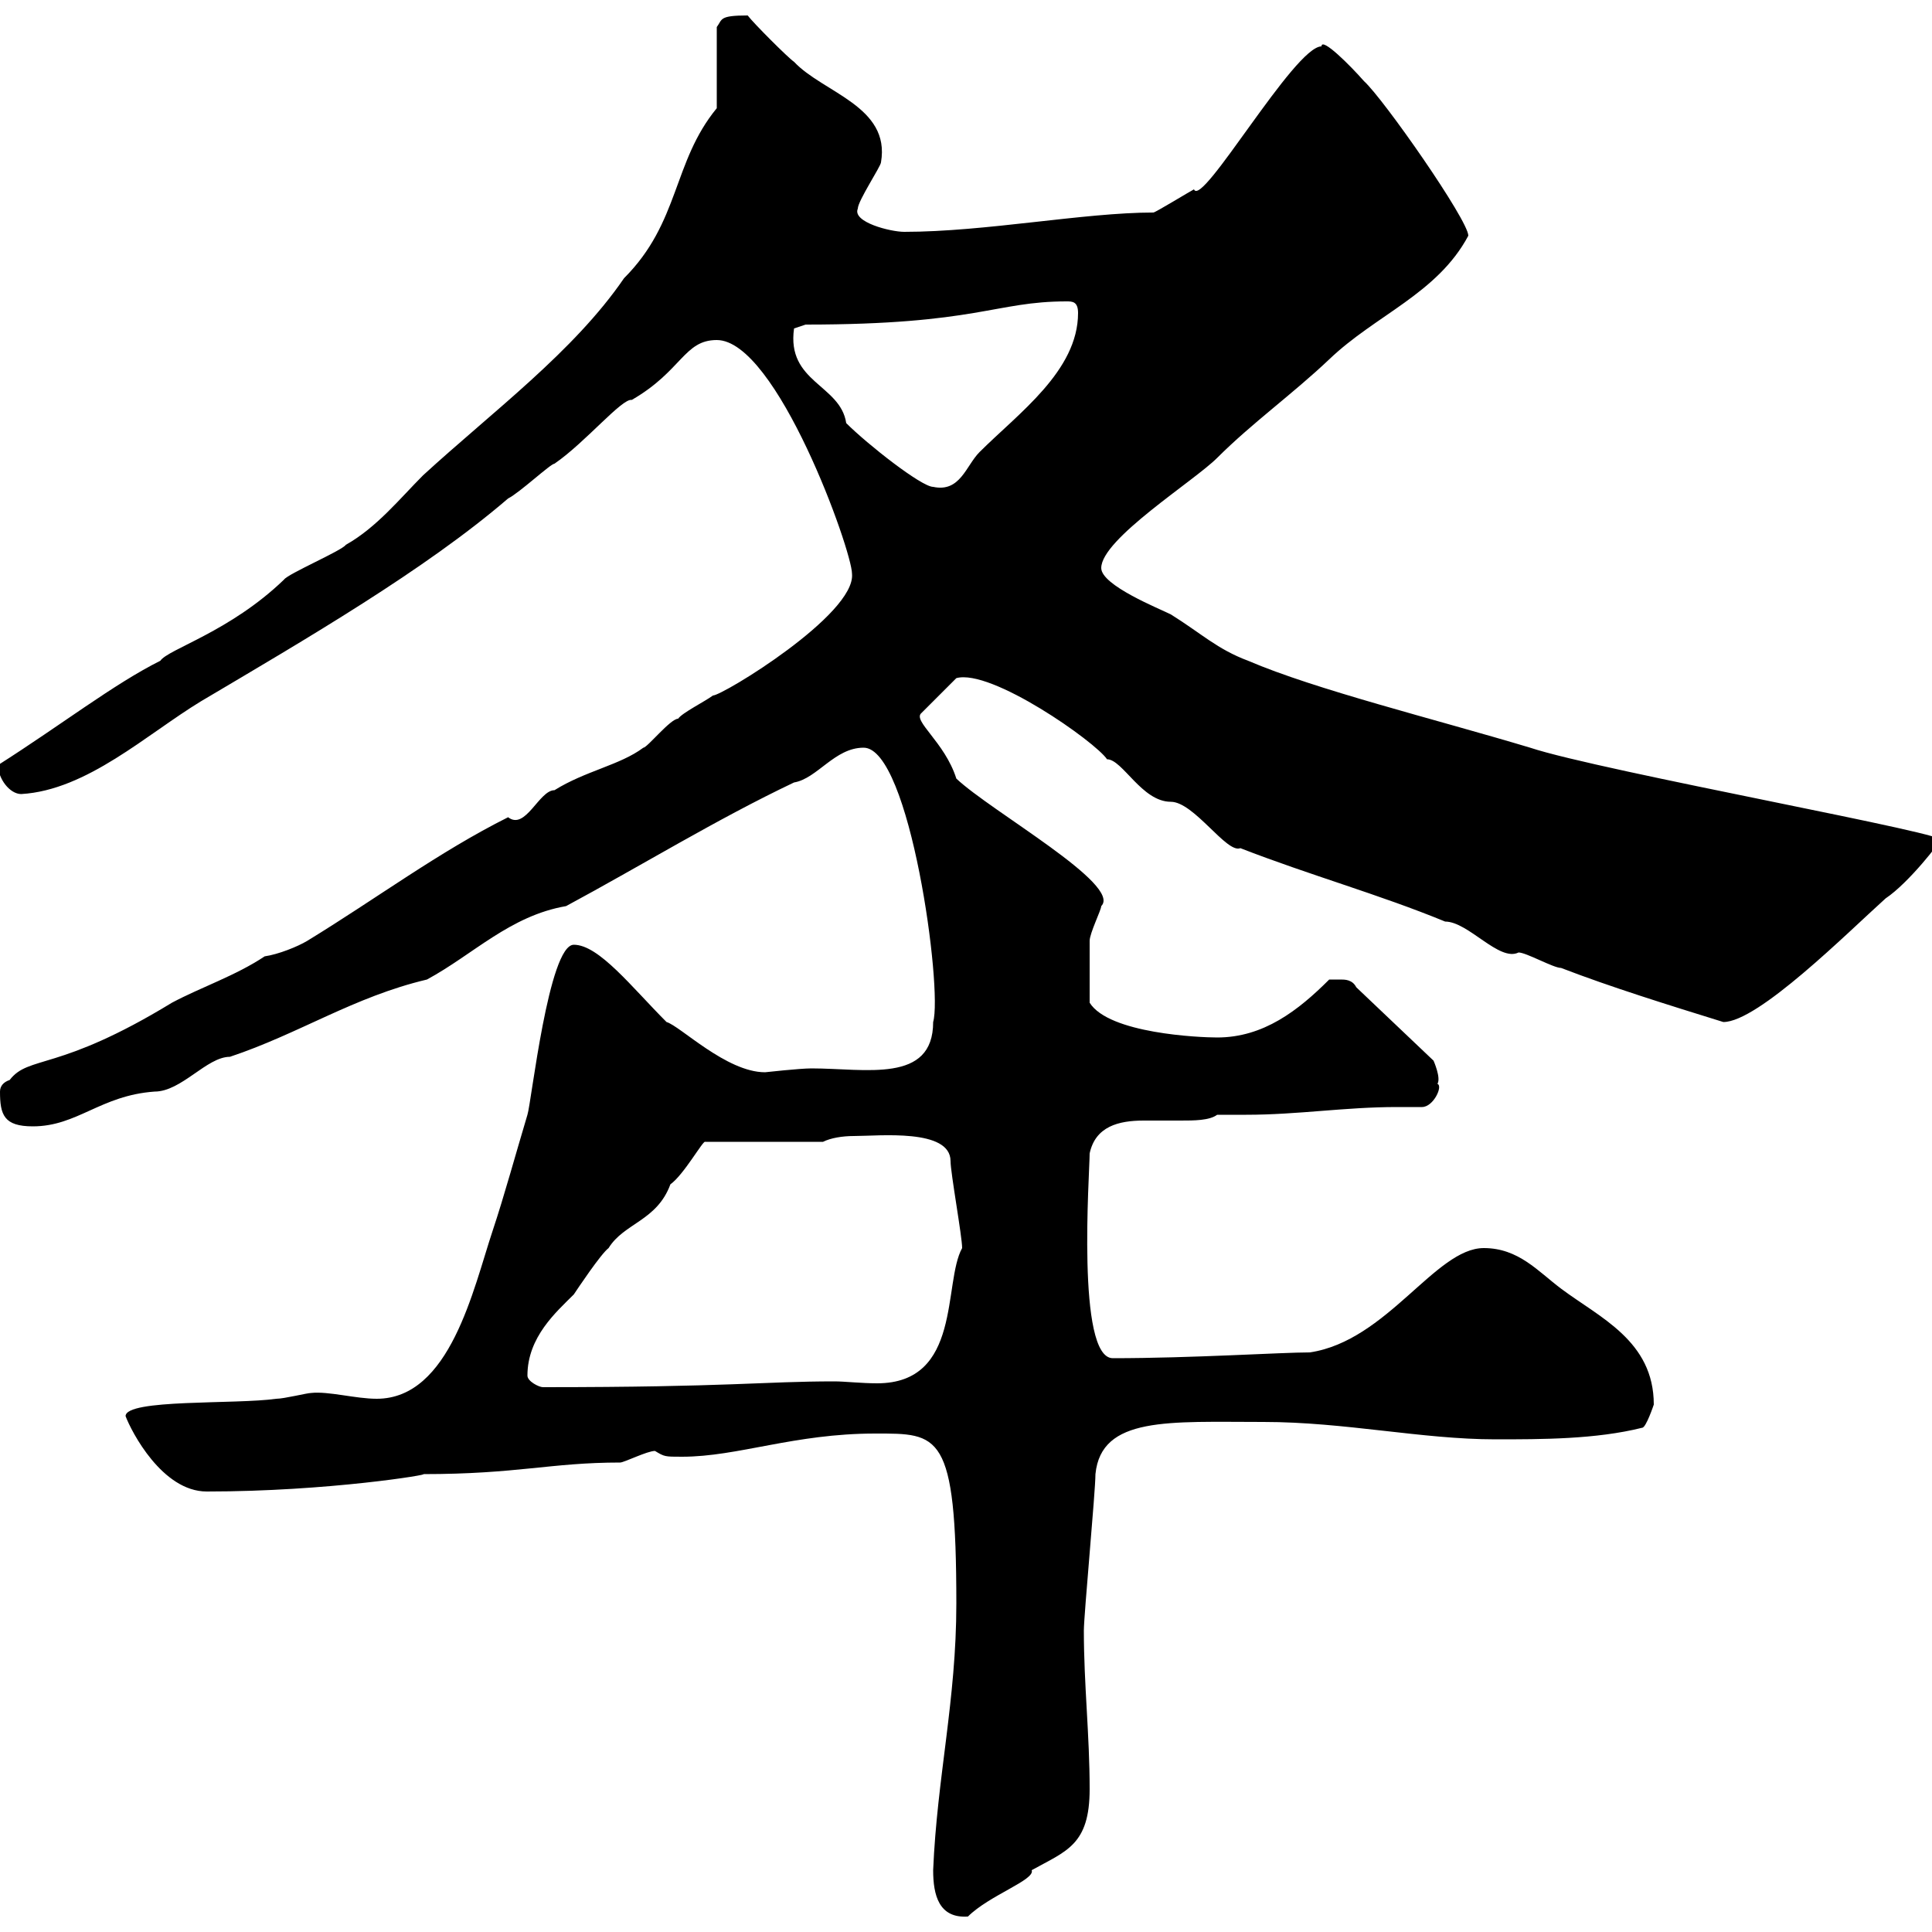 <svg xmlns="http://www.w3.org/2000/svg" xmlns:xlink="http://www.w3.org/1999/xlink" width="300" height="300"><path d="M144.90 290.40C144.90 294.30 145.80 297.90 150.30 297.60C153.60 294.30 160.80 291.90 160.20 290.40C165.60 287.40 169.20 286.50 169.20 277.80C169.20 269.40 168.30 261.60 168.30 253.20C168.30 250.80 170.10 231.60 170.10 228.90C171 219.90 181.50 220.80 196.20 220.80C208.80 220.80 220.80 223.50 232.20 223.50C239.40 223.50 247.80 223.50 255 221.70C255.60 221.70 256.80 218.10 256.80 218.10C256.80 208.20 248.40 204.60 242.40 200.10C238.80 197.40 235.80 193.80 230.40 193.80C222.90 193.80 215.40 208.20 203.40 210C198.90 210 185.10 210.90 172.80 210.90C167.10 210.90 169.20 182.10 169.20 179.10C170.10 174.90 173.70 174 177.60 174C179.40 174 181.50 174 183.30 174C185.40 174 187.80 174 189 173.10C190.50 173.10 192 173.10 193.50 173.10C201.60 173.10 208.80 171.90 216.90 171.90C217.80 171.90 219.30 171.90 220.80 171.90C222.60 171.90 224.10 168.60 223.20 168.30C223.80 167.40 222.60 164.70 222.60 164.70L210.60 153.30C210 152.10 208.80 152.10 208.20 152.10C207 152.10 206.40 152.10 206.40 152.10C201.60 156.90 196.20 161.10 189 161.10C186.30 161.10 172.20 160.50 169.20 155.70C169.20 153 169.20 148.50 169.20 146.10C169.20 144.90 171 141.30 171 140.70C174.30 137.40 153.90 126 148.50 120.90C146.70 115.20 141.60 111.90 143.10 110.70L148.50 105.30C153.90 103.80 170.10 115.20 171.90 117.90C174.30 117.90 177.30 124.50 181.80 124.50C185.40 124.50 190.50 132.60 192.60 131.70C203.40 135.90 214.20 138.90 224.40 143.10C228 143.10 232.80 149.40 235.80 147.90C237 147.90 241.20 150.30 242.40 150.30C250.20 153.30 258.90 156 267.60 158.70C273 158.70 286.80 144.90 292.80 139.50C296.40 137.10 301.50 130.50 301.20 130.50C305.10 129.90 248.40 119.70 237.60 116.10C222.60 111.60 204.30 107.10 193.80 102.60C189 100.80 186.60 98.40 181.80 95.40C180 94.50 171 90.90 171 88.20C171 83.70 185.40 74.70 189 71.10C194.40 65.70 200.70 61.20 206.40 55.80C213.60 48.90 223.20 45.60 228 36.60C228 34.20 214.80 15.30 211.80 12.60C209.70 10.20 205.20 5.70 205.20 7.20C201 7.20 186.60 32.40 185.40 29.40C184.80 29.70 179.40 33 179.10 33C168.30 33 153 36 140.40 36C138.30 36 132.30 34.50 133.20 32.40C133.20 31.20 136.80 25.80 136.80 25.20C138.30 16.50 127.80 14.40 123.30 9.60C122.40 9 117 3.60 116.10 2.40C111.60 2.40 112.20 3 111.30 4.20L111.30 16.80C104.40 25.20 105.60 34.50 96.90 43.20C89.10 54.60 76.50 63.90 65.70 73.80C62.10 77.40 58.50 81.90 53.70 84.60C53.10 85.50 44.70 89.10 44.10 90C35.70 98.10 26.10 100.80 24.90 102.60C17.70 106.20 9.60 112.50-0.30 118.80C-0.30 120.90 1.50 123.30 3.30 123.30C13.50 122.70 22.80 114 31.20 108.90C47.40 99.30 66 88.50 78.90 77.40C80.70 76.50 85.50 72 86.10 72C90.90 68.70 96.60 61.80 98.10 62.10C105.90 57.60 106.20 52.80 111.30 52.80C120.60 52.80 132.30 85.50 132.30 89.10C132.90 95.40 112.20 108 110.70 108C109.50 108.90 105.90 110.70 105.30 111.60C104.10 111.60 100.50 116.10 99.90 116.10C96.30 118.80 90.90 119.70 86.10 122.70C83.70 122.70 81.60 129 78.90 126.90C68.10 132.30 58.50 139.50 47.70 146.10C46.20 147 43.20 148.20 41.10 148.50C36.60 151.50 31.20 153.30 26.70 155.70C9 166.50 4.50 163.80 1.50 167.70C0.60 168 0 168.60 0 169.50C0 173.10 0.60 174.90 5.10 174.90C12 174.90 15.60 170.10 24 169.50C28.20 169.50 32.10 164.10 35.70 164.10C46.50 160.50 54.90 154.80 66.30 152.10C73.50 148.20 79.20 142.20 87.90 140.70C99.60 134.40 111.30 127.20 123.30 121.50C126.90 120.90 129.60 116.10 134.10 116.10C141.30 116.10 146.40 153.60 144.90 158.70C144.90 168.30 134.40 165.90 126 165.90C124.20 165.90 118.80 166.50 118.80 166.50C112.80 166.50 105.60 159.30 103.50 158.70C98.10 153.30 93 146.70 89.10 146.70C85.20 146.70 82.50 171.30 81.90 173.10C80.10 179.10 78.30 185.70 76.50 191.10C73.50 200.10 69.90 217.20 58.50 217.20C55.20 217.20 51 216 48.30 216.30C47.70 216.30 44.10 217.20 42.90 217.20C36.60 218.10 19.50 217.20 19.50 219.90C20.40 222.30 25.20 231.60 32.10 231.60C51 231.60 67.20 228.90 65.70 228.90C80.40 228.90 85.50 227.10 96.30 227.10C96.90 227.10 100.50 225.30 101.70 225.30C103.20 226.20 103.20 226.20 105.90 226.20C114.60 226.20 123.30 222.60 135.90 222.60C145.80 222.60 148.50 222.30 148.50 249C148.50 264 145.50 276 144.90 290.40ZM81.90 213.60C81.90 207.60 86.40 203.70 89.10 201C89.70 200.10 93.30 194.70 94.50 193.80C96.90 189.90 102 189.60 104.10 183.90C106.20 182.40 109.20 177 109.50 177.30L127.80 177.30C129 176.70 130.80 176.40 132.60 176.40C136.50 176.40 147.60 175.20 147.60 180.30C147.60 182.10 149.40 192 149.40 193.80C146.40 199.20 149.40 214.80 136.20 214.80C133.80 214.80 131.10 214.50 129.60 214.50C118.50 214.50 113.40 215.40 84.30 215.40C83.70 215.40 81.90 214.50 81.90 213.60ZM131.40 65.70C130.50 59.70 122.10 59.40 123.30 51C123.30 51 125.10 50.40 125.10 50.40C151.80 50.40 154.50 46.80 165.60 46.80C166.50 46.80 167.40 46.80 167.40 48.60C167.40 57.60 158.10 64.20 152.10 70.20C150 72.30 149.10 76.50 144.90 75.60C143.10 75.60 134.70 69 131.40 65.70Z"/></svg>